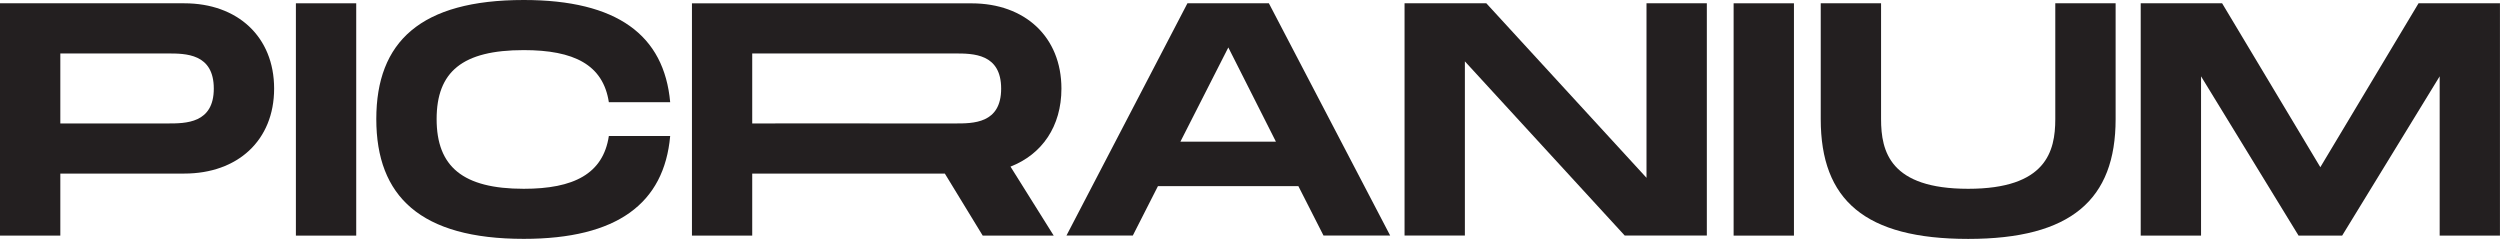<svg width="534" height="52" viewBox="0 0 534 52" fill="none" xmlns="http://www.w3.org/2000/svg">
<g clip-path="url(#clip0_54_17)">
<path d="M58.553 18.928C58.553 29.991 50.756 37.075 39.37 37.075H12.886V50.327H0V0.704H39.37C50.756 0.704 58.553 7.866 58.553 18.917V18.928ZM45.667 18.928C45.667 11.42 39.653 11.42 35.793 11.42H12.886V26.37H35.793C39.664 26.37 45.667 26.37 45.667 18.928Z" fill="#231F20"/>
<path d="M76.089 50.327H63.203V0.704H76.089V50.316V50.327Z" fill="#231F20"/>
<path d="M111.871 0C131.844 0 141.864 7.509 143.151 21.834H130.05C128.831 13.822 122.602 10.704 111.871 10.704C98.77 10.704 93.263 15.308 93.263 25.443C93.263 35.577 98.849 40.326 111.871 40.326C122.535 40.326 128.831 37.142 130.05 29.052H143.151C141.864 43.444 131.844 51.02 111.871 51.02C89.822 51.02 80.377 41.946 80.377 25.432C80.377 8.917 89.822 0 111.871 0Z" fill="#231F20"/>
<path d="M226.721 18.928C226.721 7.878 218.924 0.715 207.538 0.715H147.8V50.327H160.675V37.075H173.325H193.704H201.817L209.908 50.327H225.074L215.843 35.589C222.569 32.963 226.721 27.007 226.721 18.928ZM203.961 26.37H193.704L173.325 26.359L160.675 26.37V11.42H203.961C207.832 11.42 213.846 11.42 213.846 18.928C213.846 26.437 207.832 26.37 203.961 26.37Z" fill="#231F20"/>
<path d="M383.187 50.327H370.301V0.704H383.187V50.316V50.327Z" fill="#231F20"/>
<path d="M420.402 51.031C398.353 51.031 388.908 42.74 388.908 25.443V0.704H401.795V25.443C401.795 32.393 403.724 40.326 420.402 40.326C437.08 40.326 439.01 32.315 439.01 25.443V0.704H451.897V25.443C451.897 42.661 442.373 51.031 420.402 51.031Z" fill="#231F20"/>
<path d="M534 50.327H521.113V16.303L500.283 50.327H490.973L470.143 16.303V50.327H457.256V0.704H474.645L495.623 35.711L516.6 0.704H533.989V50.316L534 50.327Z" fill="#231F20"/>
<path d="M271.034 0.704H253.634L227.793 50.316H241.966L247.337 39.756H277.331L282.702 50.316H296.942L271.034 0.704ZM252.133 30.259L262.368 10.135L272.535 30.259H252.133Z" fill="#231F20"/>
<path d="M364.58 0.704V50.316H347.044L312.898 13.107V50.316H300.012V0.704H317.48L351.693 37.98V0.704H364.58Z" fill="#231F20"/>
</g>
<defs>
<clipPath id="clip0_54_17">
<rect width="534" height="51.031" fill="white"/>
</clipPath>
</defs>
</svg>
